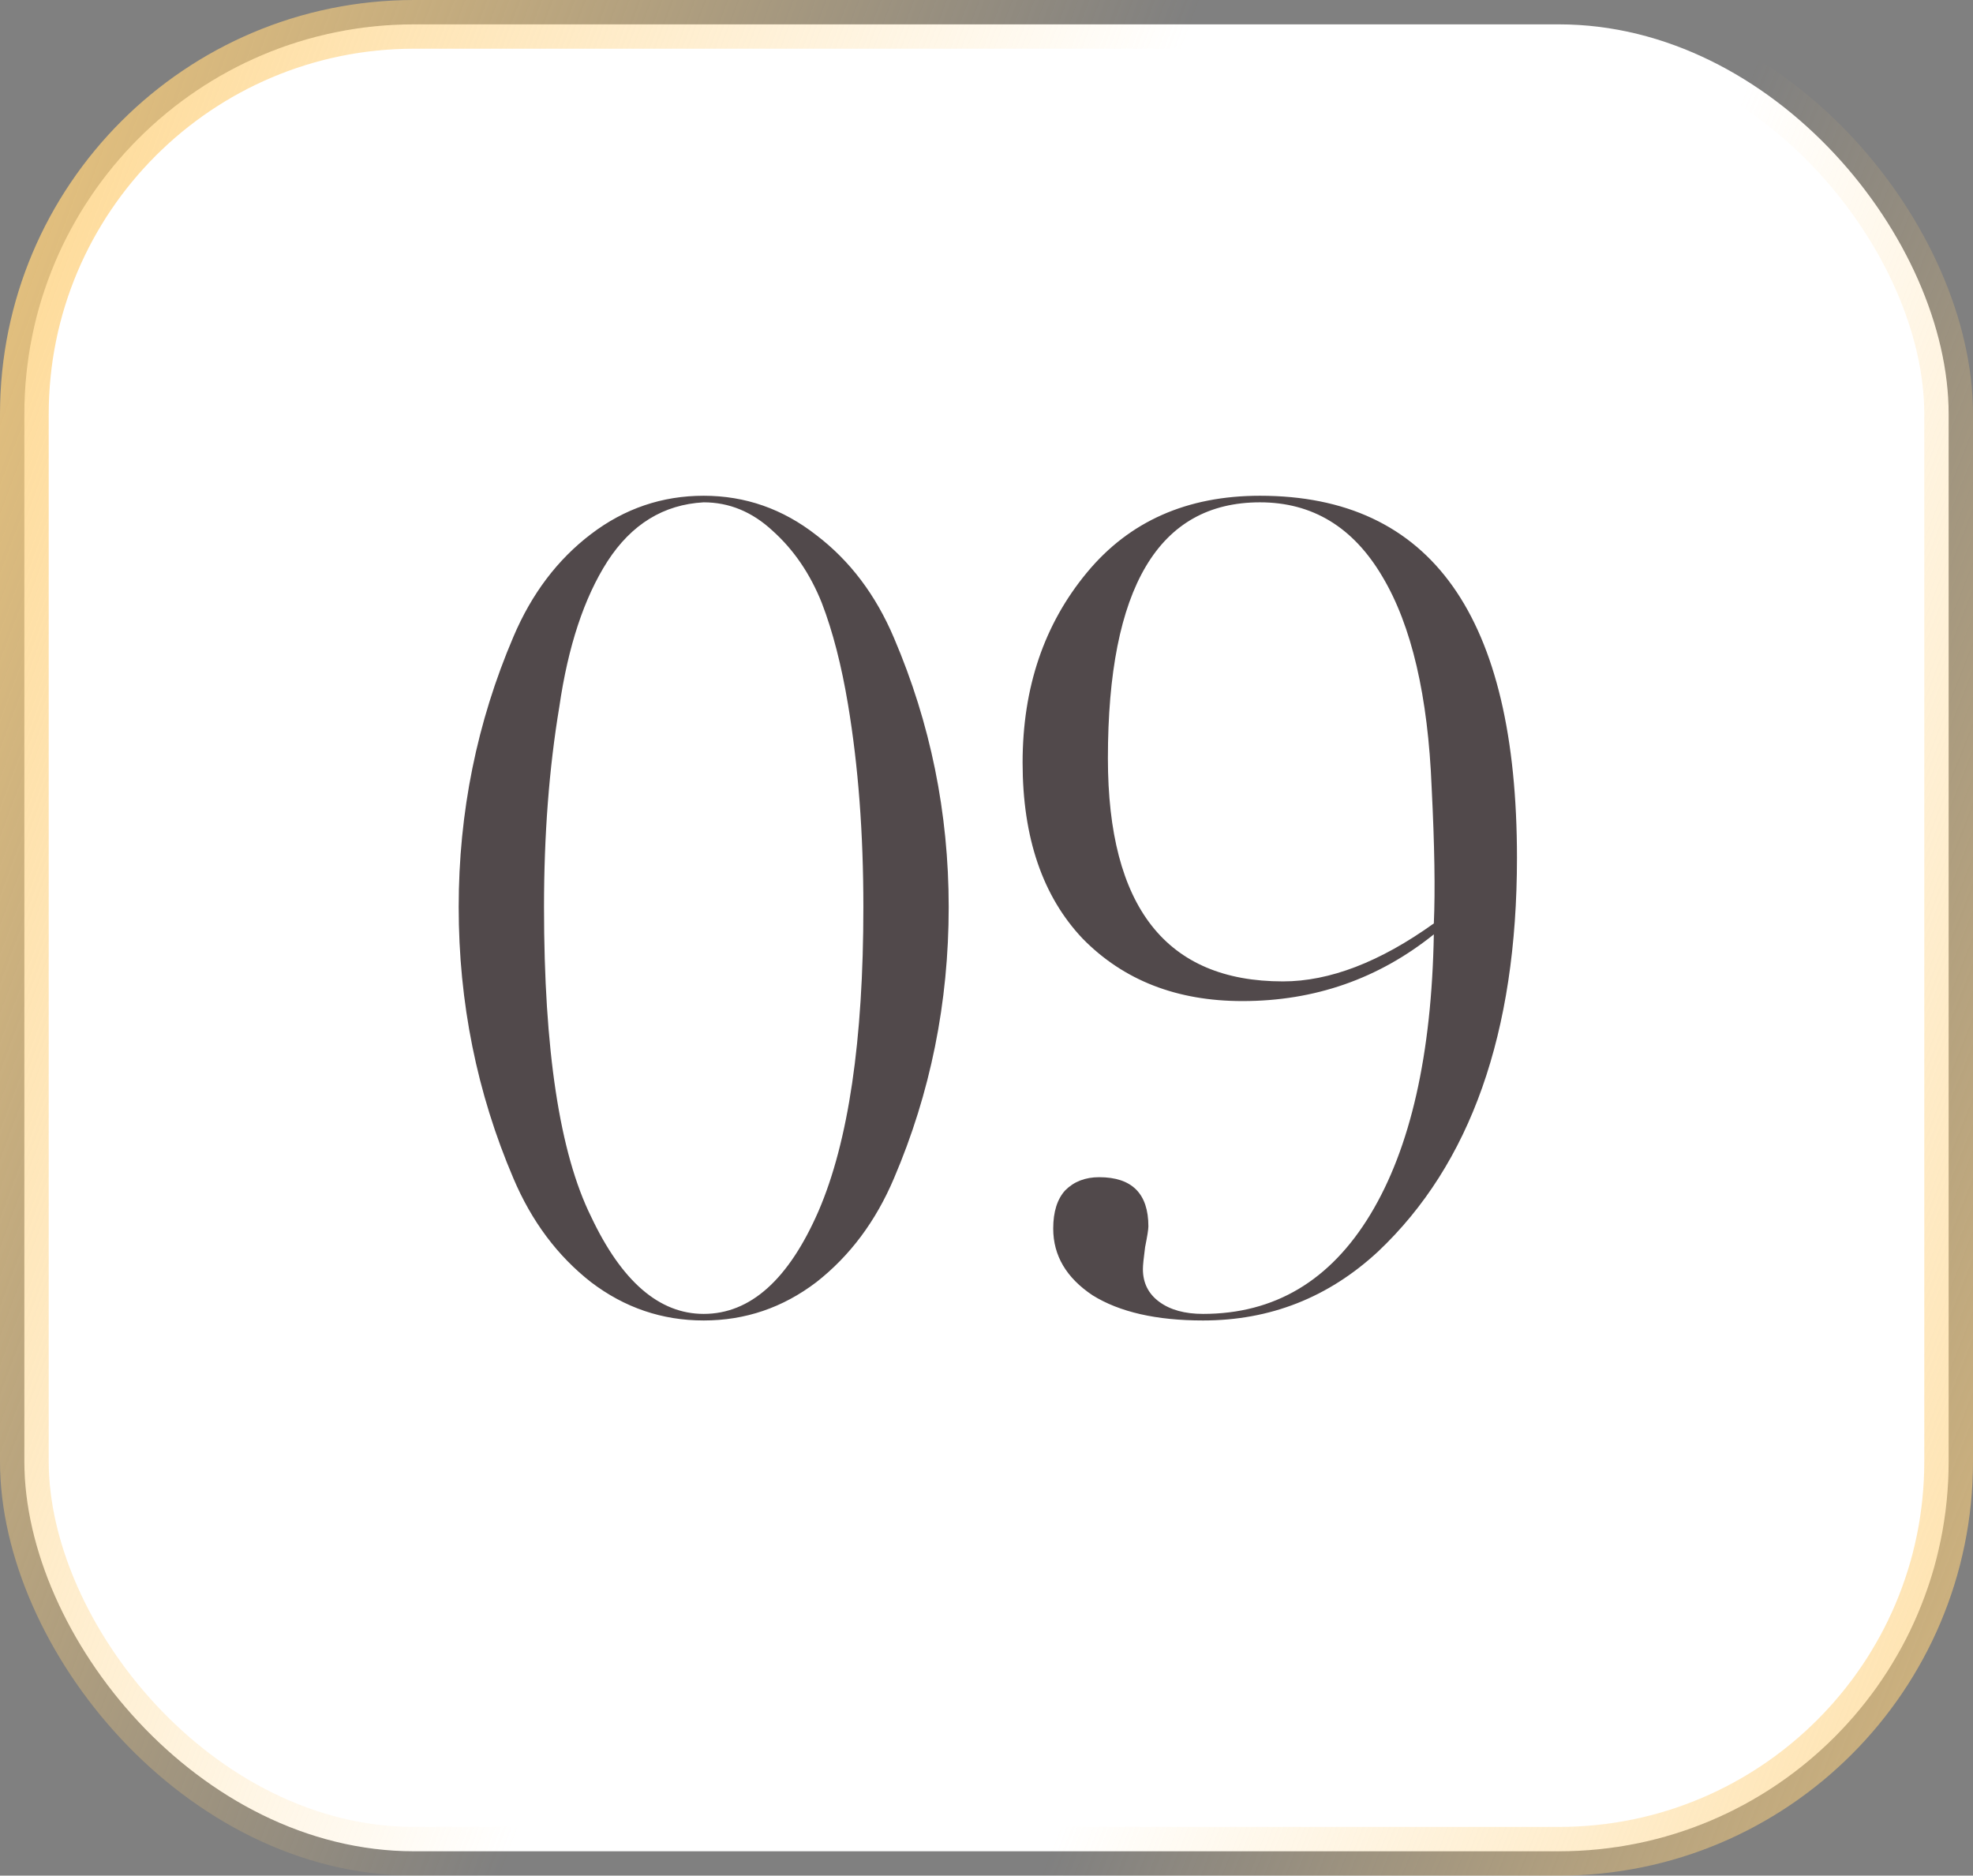 <?xml version="1.0" encoding="UTF-8"?> <svg xmlns="http://www.w3.org/2000/svg" width="81" height="77" viewBox="0 0 81 77" fill="none"><rect x="0" y="0" width="81" height="77" fill="#808080" stroke="none"/> <rect x="1" y="1" width="79" height="75" rx="16" fill="white"></rect> <rect x="1" y="1" width="79" height="75" rx="16" stroke="url(#paint0_linear_68_743)" stroke-width="2"></rect> <rect x="1" y="1" width="79" height="75" rx="16" stroke="url(#paint1_linear_68_743)" stroke-width="2"></rect> <path d="M38.948 37.236C38.948 41.157 38.199 44.869 36.702 48.371C35.954 50.138 34.891 51.559 33.514 52.637C32.137 53.685 30.596 54.209 28.889 54.209C27.183 54.209 25.642 53.685 24.265 52.637C22.887 51.559 21.825 50.138 21.076 48.371C19.58 44.869 18.831 41.157 18.831 37.236C18.831 33.344 19.58 29.647 21.076 26.145C21.825 24.378 22.887 22.972 24.265 21.924C25.642 20.876 27.183 20.352 28.889 20.352C30.596 20.352 32.137 20.891 33.514 21.969C34.891 23.017 35.954 24.423 36.702 26.19C38.199 29.692 38.948 33.374 38.948 37.236ZM35.445 37.236C35.445 34.212 35.236 31.443 34.816 28.929C34.547 27.312 34.188 25.92 33.739 24.753C33.26 23.555 32.586 22.567 31.718 21.789C30.88 21.011 29.937 20.622 28.889 20.622C27.243 20.712 25.926 21.52 24.938 23.046C23.98 24.543 23.322 26.534 22.962 29.018C22.543 31.533 22.334 34.272 22.334 37.236C22.334 43.103 22.977 47.339 24.265 49.943C25.522 52.607 27.063 53.939 28.889 53.939C30.805 53.939 32.377 52.532 33.604 49.718C34.831 46.875 35.445 42.714 35.445 37.236ZM44.452 38.538C42.805 36.801 41.982 34.392 41.982 31.308C41.982 28.225 42.865 25.621 44.631 23.495C46.367 21.4 48.732 20.352 51.726 20.352C58.761 20.352 62.278 25.306 62.278 35.215C62.278 42.399 60.377 47.788 56.575 51.38C54.54 53.266 52.145 54.209 49.391 54.209C47.475 54.209 45.963 53.864 44.856 53.176C43.778 52.458 43.239 51.544 43.239 50.437C43.239 49.748 43.404 49.224 43.733 48.865C44.092 48.506 44.556 48.327 45.125 48.327C46.472 48.327 47.146 49 47.146 50.347C47.146 50.467 47.101 50.751 47.011 51.2C46.951 51.649 46.921 51.949 46.921 52.098C46.921 52.667 47.146 53.116 47.595 53.445C48.044 53.775 48.642 53.939 49.391 53.939C52.325 53.939 54.614 52.577 56.261 49.853C57.907 47.129 58.776 43.297 58.865 38.358C56.59 40.184 53.971 41.097 51.007 41.097C48.313 41.097 46.128 40.244 44.452 38.538ZM45.484 31.129C45.484 37.236 47.879 40.289 52.669 40.289C54.585 40.289 56.65 39.496 58.865 37.909C58.925 36.562 58.895 34.706 58.776 32.341C58.626 28.569 57.952 25.681 56.755 23.675C55.557 21.64 53.881 20.622 51.726 20.622C47.565 20.622 45.484 24.124 45.484 31.129Z" fill="#51494B"></path> <defs> <linearGradient id="paint0_linear_68_743" x1="-7.955" y1="-2.35815e-06" x2="42.331" y2="18.754" gradientUnits="userSpaceOnUse"> <stop stop-color="#FED17D"></stop> <stop offset="1" stop-color="#FED17D" stop-opacity="0"></stop> </linearGradient> <linearGradient id="paint1_linear_68_743" x1="88.232" y1="101.698" x2="40.384" y2="82.81" gradientUnits="userSpaceOnUse"> <stop stop-color="#FED17D"></stop> <stop offset="1" stop-color="#FED17D" stop-opacity="0"></stop> </linearGradient> </defs> </svg> 